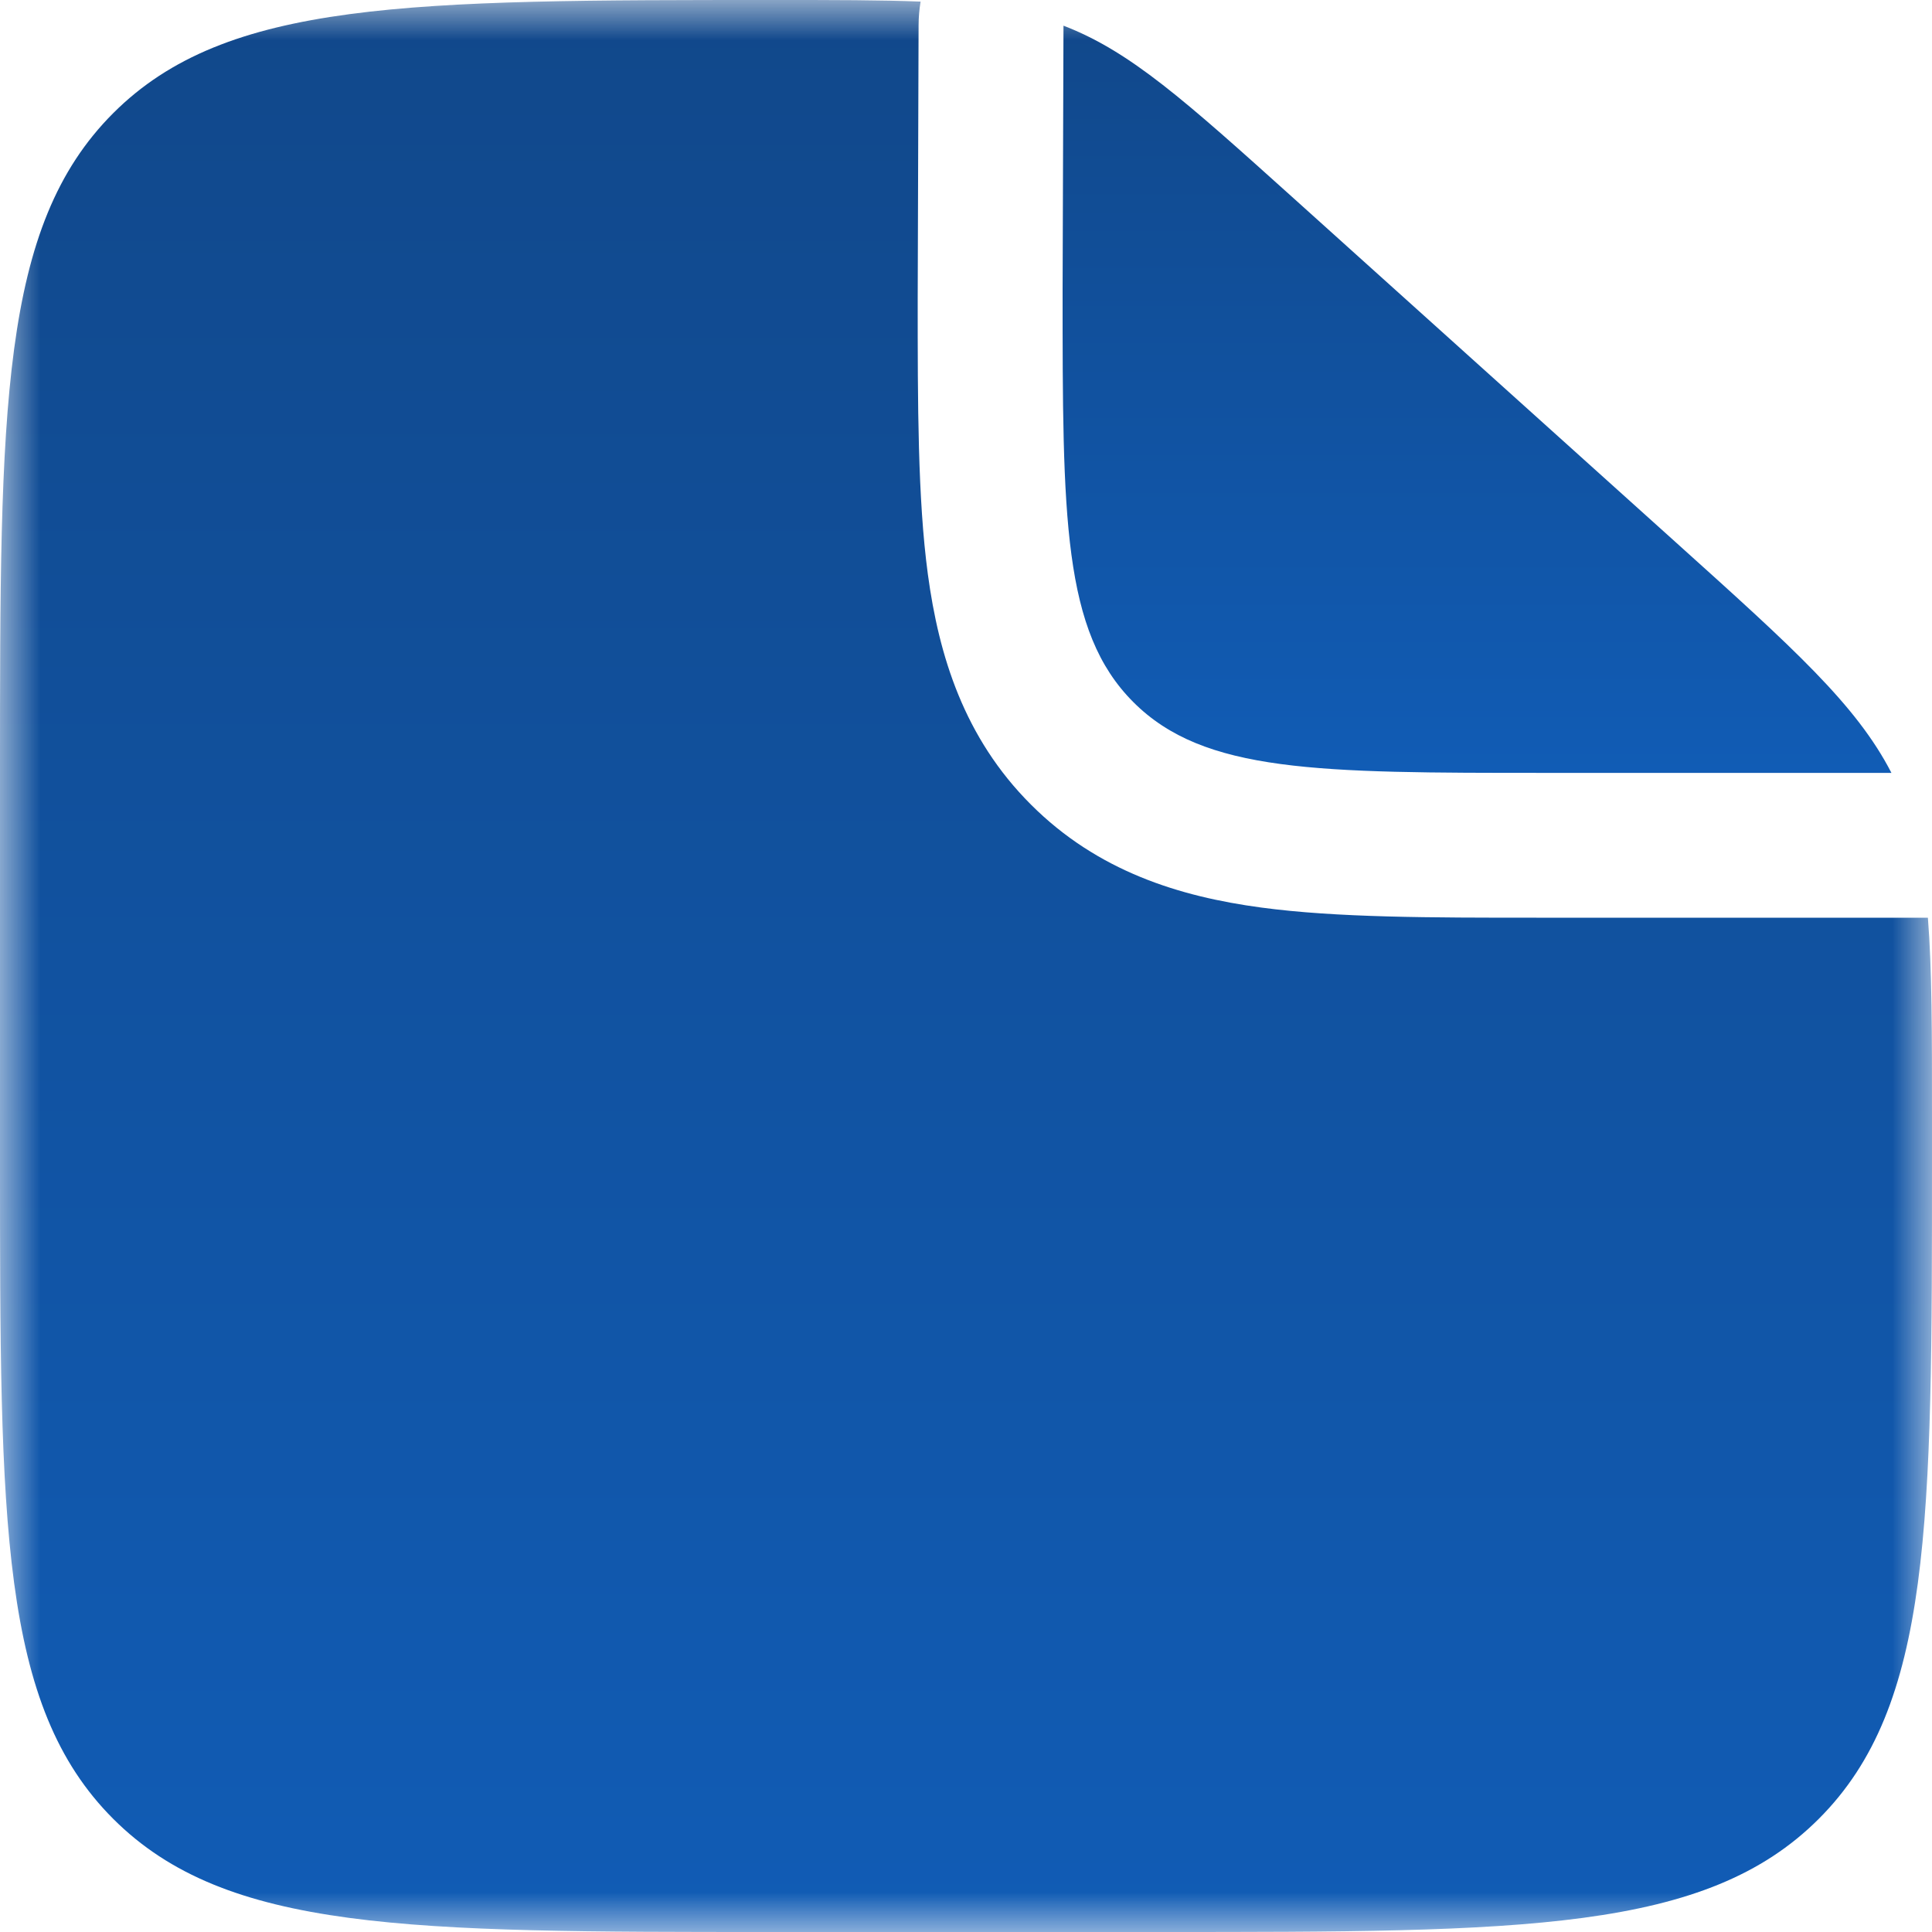 <?xml version="1.0" encoding="UTF-8"?> <svg xmlns="http://www.w3.org/2000/svg" width="24" height="24" viewBox="0 0 24 24" fill="none"><g clip-path="url(#clip0_1408_1557)"><mask id="mask0_1408_1557" style="mask-type:luminance" maskUnits="userSpaceOnUse" x="0" y="0" width="24" height="24"><path d="M24 0H0V24H24V0Z" fill="white"></path></mask><g mask="url(#mask0_1408_1557)"><path fill-rule="evenodd" clip-rule="evenodd" d="M14.4 24H9.6C5.075 24 2.812 24 1.406 22.594C1.19209e-07 21.188 0 18.925 0 14.4V9.6C0 5.075 1.19209e-07 2.812 1.406 1.406C2.812 1.19209e-07 5.086 0 9.636 0C10.363 0 10.946 -2.98023e-08 11.436 0.02C11.42 0.116 11.411 0.214 11.411 0.313L11.4 3.714C11.4 5.03 11.4 6.194 11.526 7.132C11.663 8.148 11.976 9.165 12.806 9.994C13.635 10.824 14.652 11.138 15.668 11.274C16.606 11.4 17.77 11.4 19.086 11.4H19.2H23.949C24 12.041 24 12.828 24 13.876V14.4C24 18.925 24 21.188 22.594 22.594C21.188 24 18.925 24 14.4 24Z" fill="url(#paint0_linear_1408_1557)"></path><path d="M20.822 6.741L16.072 2.465C14.718 1.247 14.041 0.638 13.211 0.319L13.2 3.601C13.2 6.429 13.2 7.843 14.079 8.722C14.957 9.601 16.372 9.601 19.2 9.601H23.496C23.061 8.756 22.282 8.055 20.822 6.741Z" fill="url(#paint1_linear_1408_1557)"></path></g></g><defs><linearGradient id="paint0_linear_1408_1557" x1="12" y1="0" x2="12" y2="24" gradientUnits="userSpaceOnUse"><stop stop-color="#11488B"></stop><stop offset="1" stop-color="#115CB5"></stop></linearGradient><linearGradient id="paint1_linear_1408_1557" x1="18.348" y1="0.319" x2="18.348" y2="9.601" gradientUnits="userSpaceOnUse"><stop stop-color="#11488B"></stop><stop offset="1" stop-color="#115CB5"></stop></linearGradient><clipPath id="clip0_1408_1557"><rect width="24" height="24" fill="white"></rect></clipPath></defs></svg> 